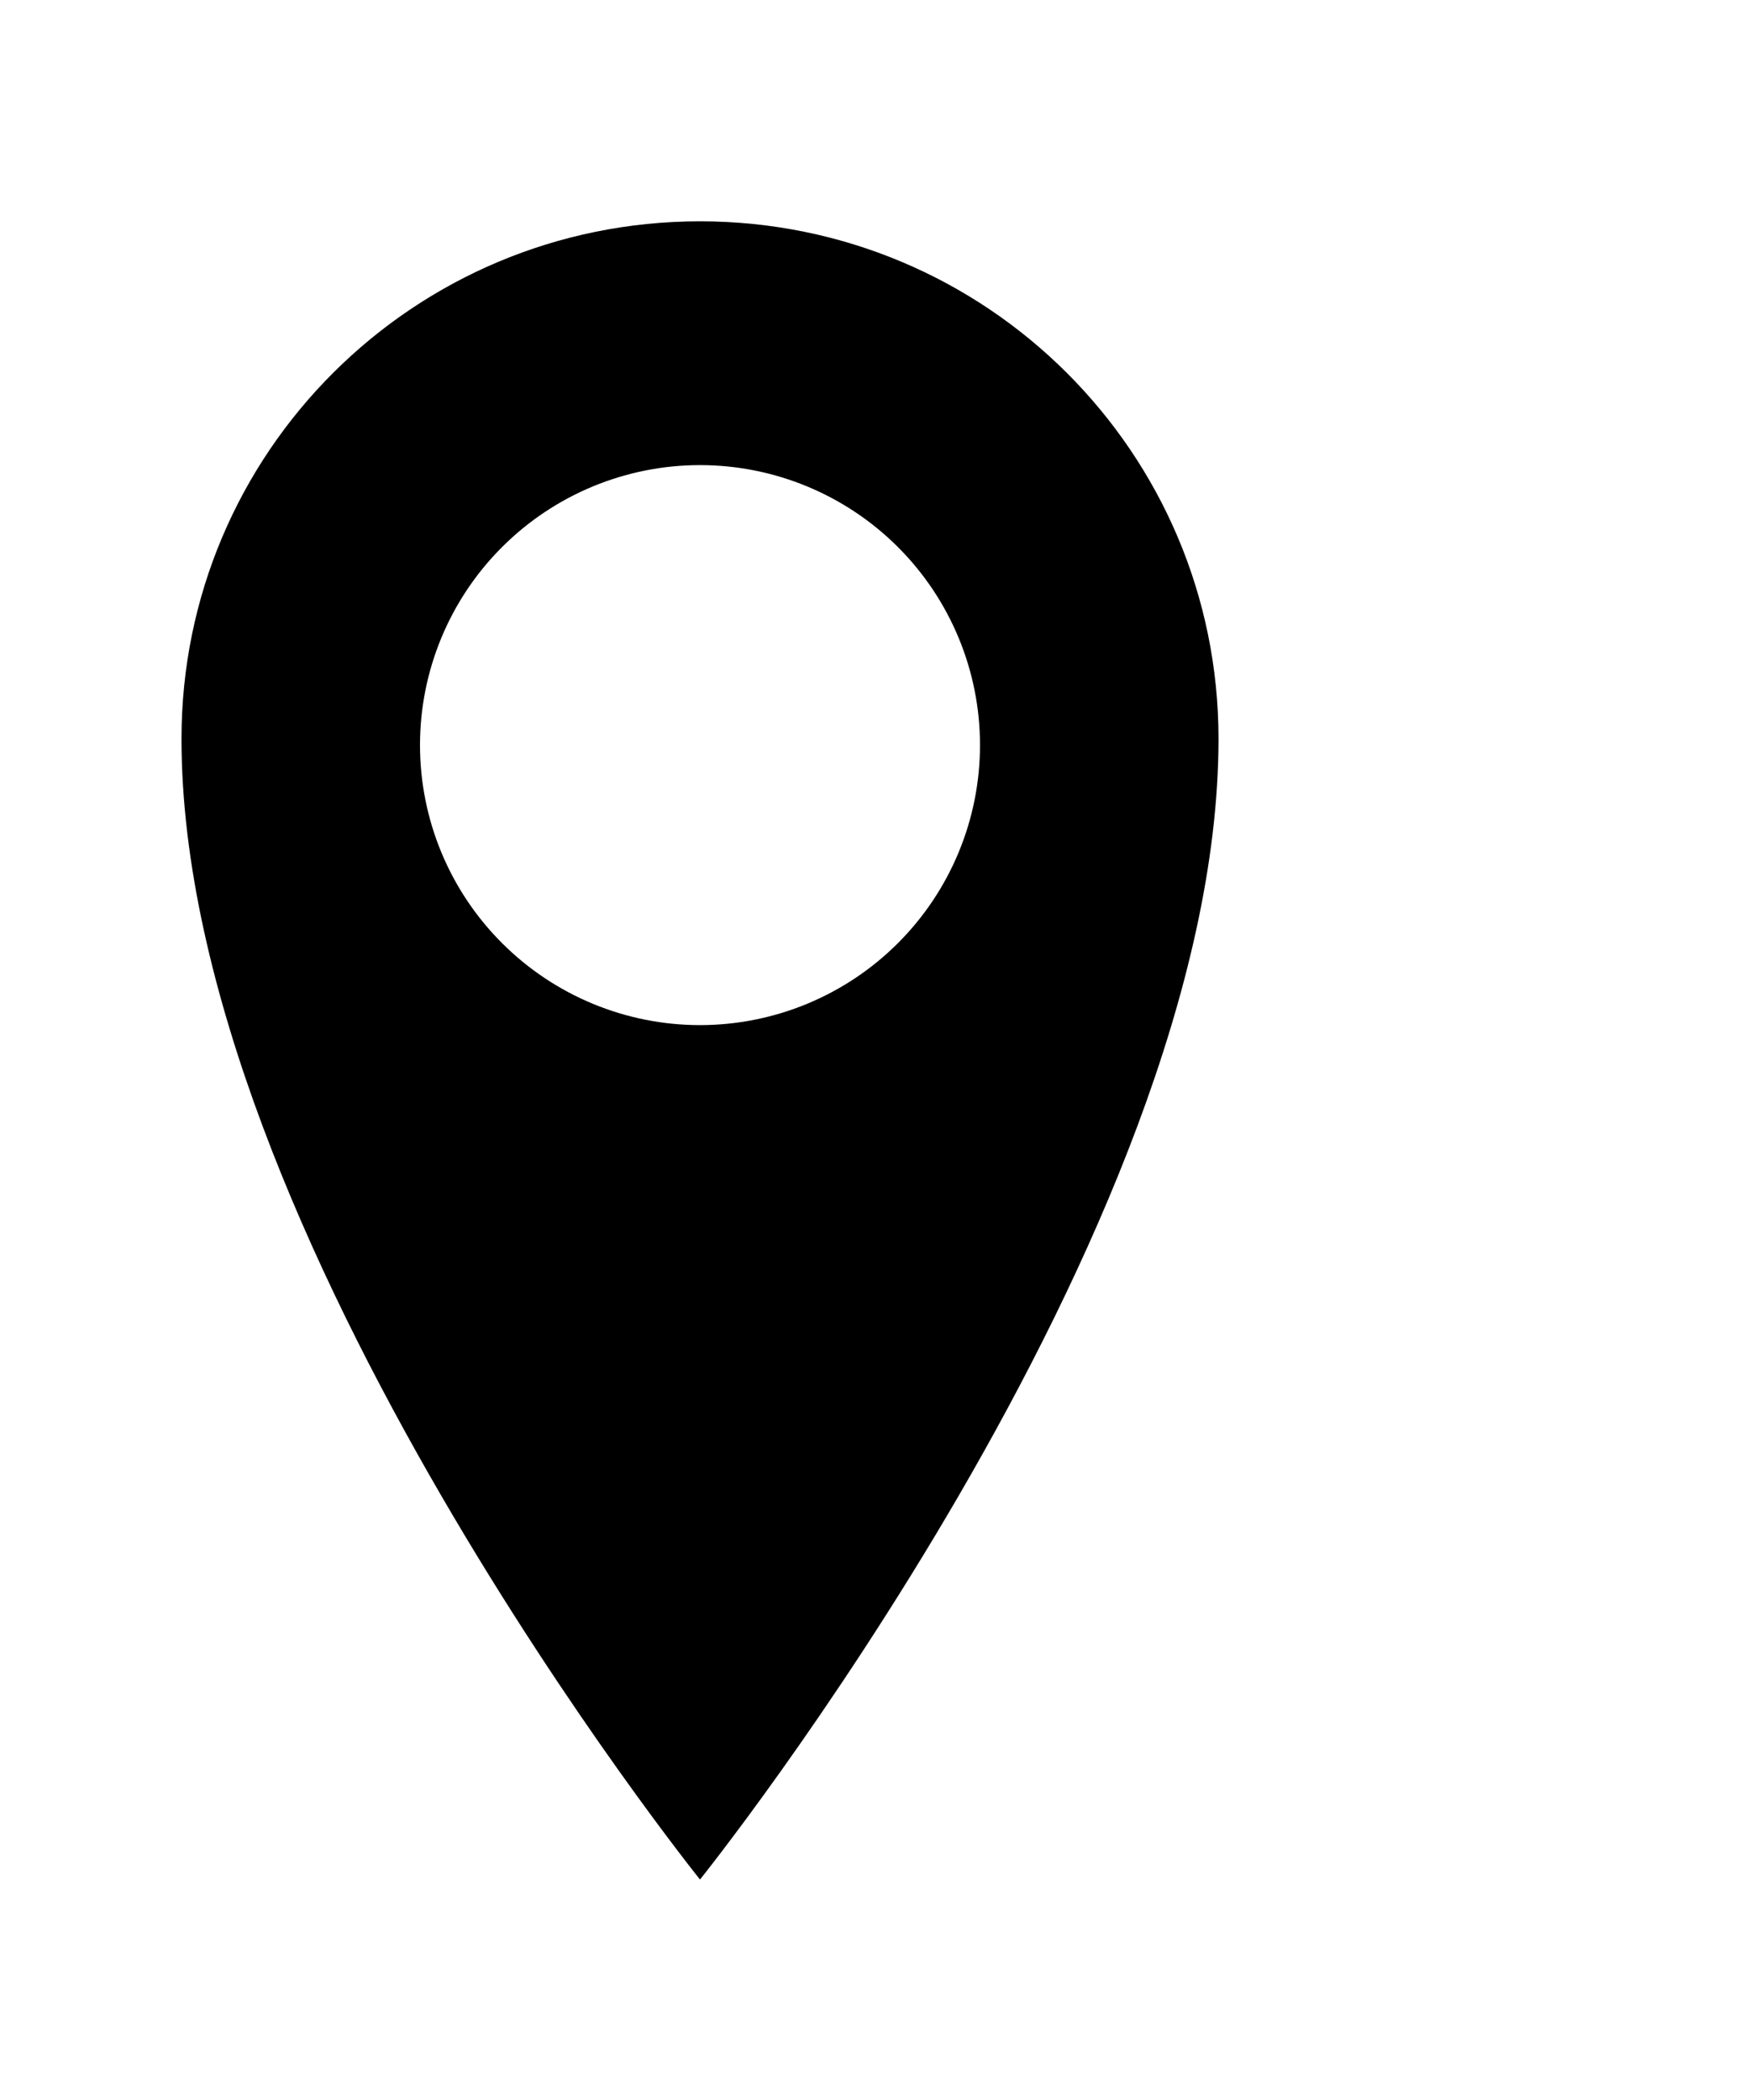 <svg width="45" height="54" viewBox="0 0 45 54" fill="none" xmlns="http://www.w3.org/2000/svg">
<g clip-path="url(#clip0_408_4880)">
<path d="M18 5.691C10.634 5.691 4.667 11.635 4.667 18.997C4.667 31.728 18 48.331 18 48.331C18 48.331 31.333 31.725 31.333 18.997C31.333 11.637 25.365 5.691 18 5.691V5.691ZM18 26.36C16.09 26.36 14.259 25.601 12.909 24.251C11.558 22.901 10.8 21.07 10.8 19.16C10.8 17.25 11.558 15.419 12.909 14.069C14.259 12.719 16.09 11.96 18 11.96C19.909 11.96 21.741 12.719 23.091 14.069C24.441 15.419 25.2 17.25 25.2 19.16C25.2 21.07 24.441 22.901 23.091 24.251C21.741 25.601 19.909 26.36 18 26.36Z" fill="black"/>
</g>
<defs>
<clipPath id="clip0_408_4880">
<rect width="53.333" height="53.333" fill="white" transform="translate(-8.666 0.333)"/>
</clipPath>
</defs>
</svg>

